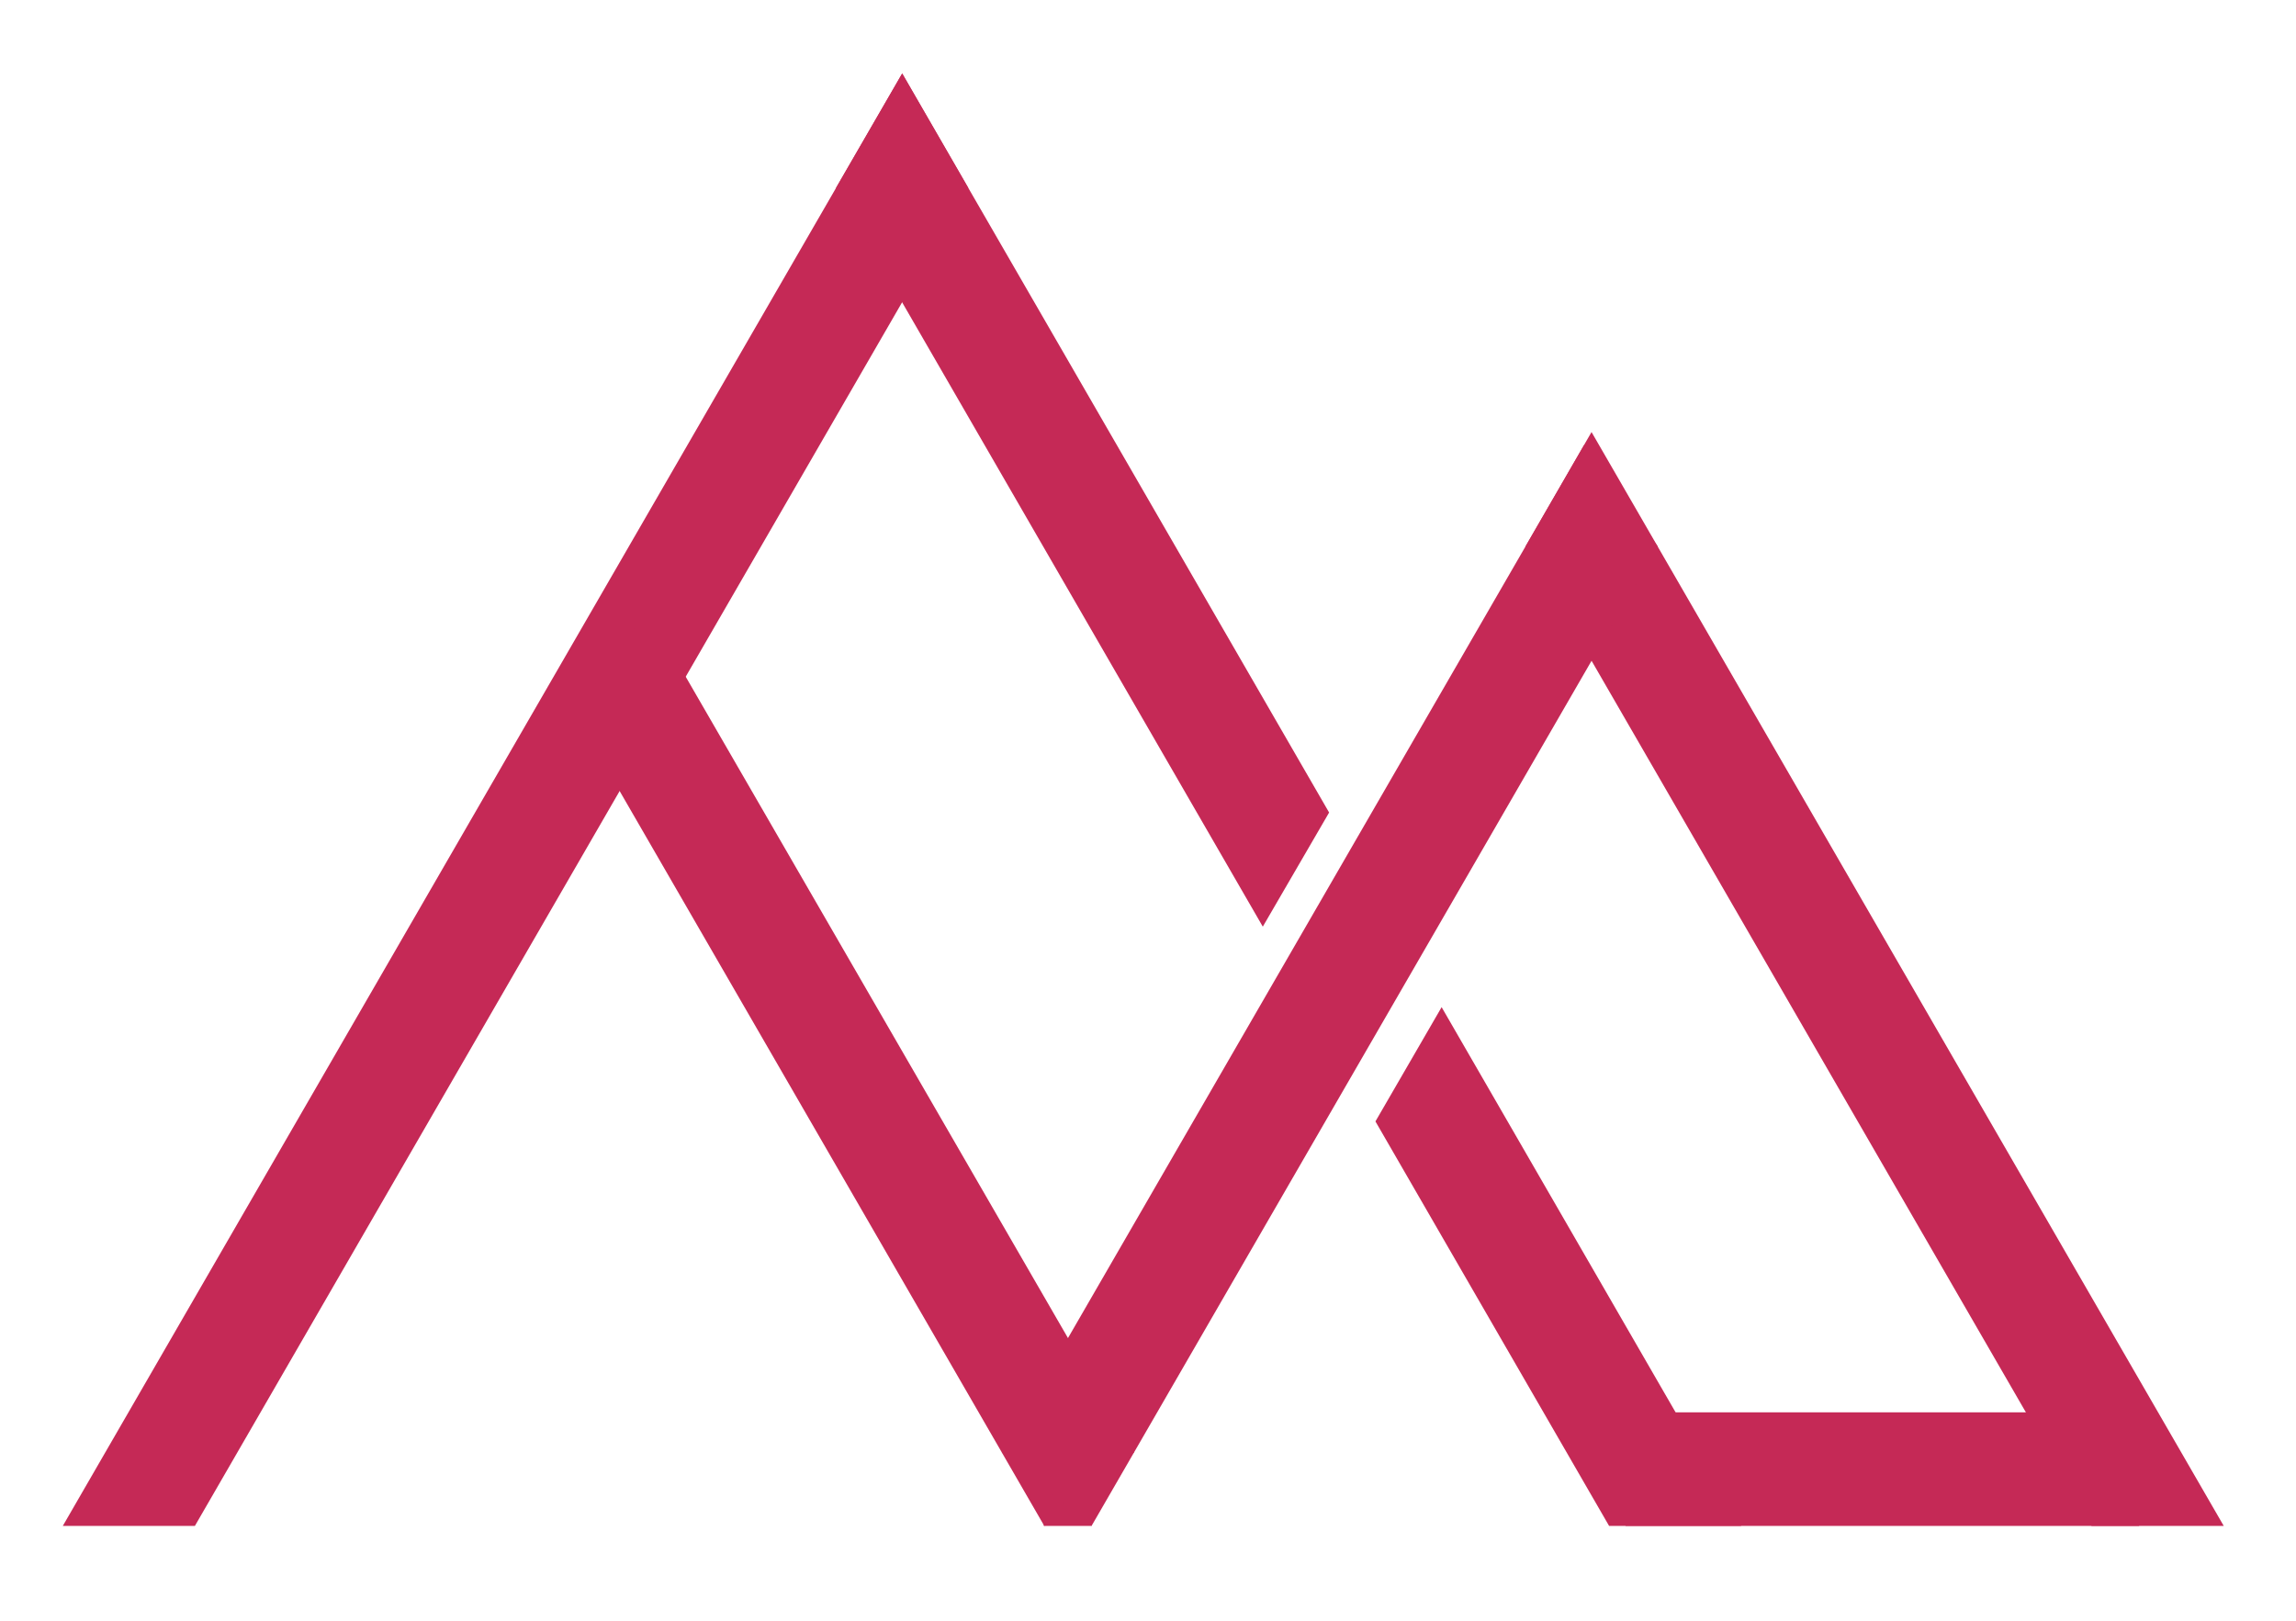 <svg width="17" height="12" viewBox="0 0 17 12" fill="none" xmlns="http://www.w3.org/2000/svg">
<path fill-rule="evenodd" clip-rule="evenodd" d="M7.169 1.391L6.68 0.544L0.465 11.298H1.443L7.169 1.391Z" fill="#C52956"/>
<path fill-rule="evenodd" clip-rule="evenodd" d="M6.19 1.391L6.68 0.544L9.841 6.016L9.35 6.861L6.19 1.391ZM10.674 7.457L12.892 11.298H11.914L10.184 8.303L10.674 7.457Z" fill="#C52956"/>
<path fill-rule="evenodd" clip-rule="evenodd" d="M4.258 5.286L4.793 4.519L8.397 10.754L7.732 11.298L4.258 5.286Z" fill="#C52956"/>
<path fill-rule="evenodd" clip-rule="evenodd" d="M11.295 4.046L11.784 3.199L16.465 11.298H15.486L11.295 4.046Z" fill="#C52956"/>
<path d="M15.838 10.457H12.036V11.298H15.838V10.457Z" fill="#C52956"/>
<path d="M8.082 10.983H7.729V11.298H8.082V10.983Z" fill="#C52956"/>
<path fill-rule="evenodd" clip-rule="evenodd" d="M12.274 4.045L11.729 3.295L7.418 10.754L8.082 11.298L12.274 4.045Z" fill="#C52956"/>
</svg>
